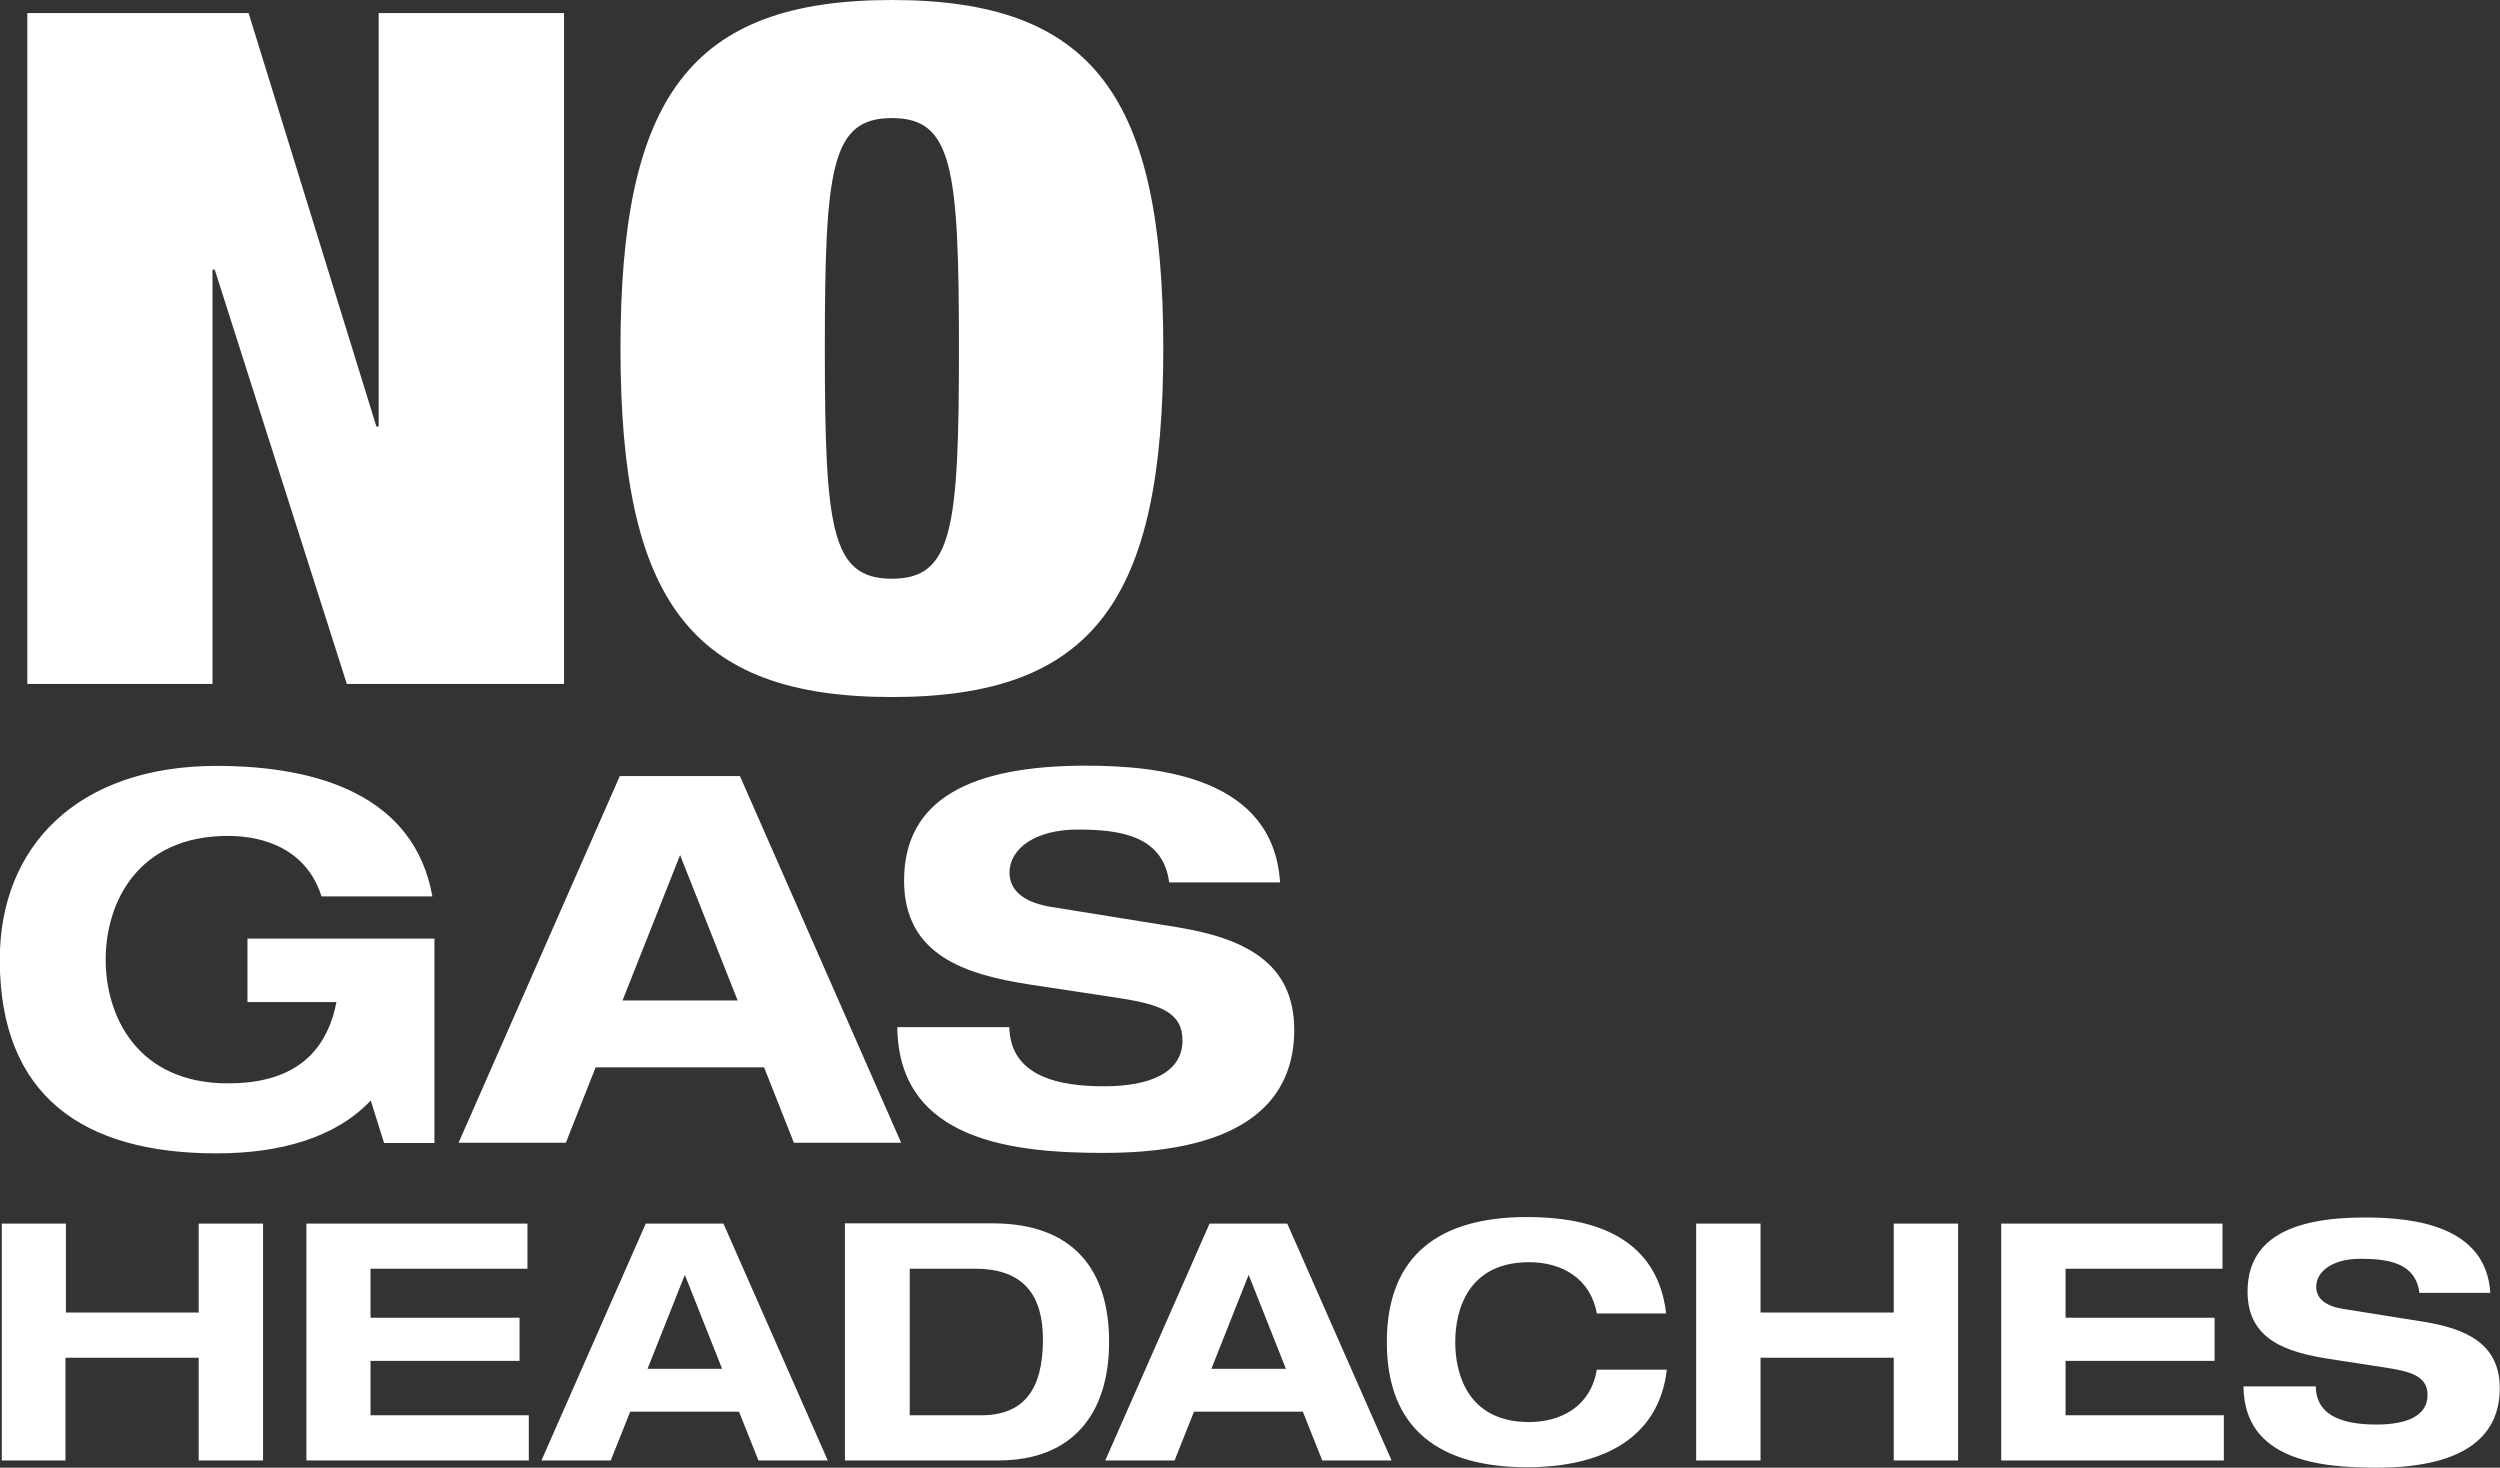 <?xml version="1.0" encoding="UTF-8"?><svg xmlns="http://www.w3.org/2000/svg" viewBox="0 0 110.72 65"><rect x="0" y="0" width="110.72" height="65" fill="#333333" stroke="none"/><defs><style>.g{fill:#fff;}</style></defs><g id="a"/><g id="b"><g id="c"><path id="d" class="g" d="M56.69,39.07c-.3-4.6-5.25-5.16-8.6-5.16-5.09,0-8.05,1.48-8.05,5.09,0,3.32,2.73,4.16,5.55,4.6l4.03,.61c1.75,.28,2.75,.62,2.75,1.87,0,1.41-1.41,2.03-3.48,2.03-1.91,0-4.14-.39-4.19-2.62h-4.96c.05,5.07,5.19,5.57,9.15,5.57,6.39,0,8.43-2.44,8.43-5.45s-2.26-4.07-5.21-4.55l-5.53-.89c-1.13-.18-1.87-.66-1.87-1.52,0-1.09,1.18-1.91,3-1.91s3.8,.23,4.07,2.34h4.9Zm-21.53,11.54h4.75l-7.14-16.24h-5.32l-7.14,16.24h4.75l1.32-3.34h7.46l1.32,3.34h0Zm-2.5-6.3h-5.09l2.55-6.44,2.55,6.44h0Zm-21.69,.07h3.93c-.52,2.68-2.39,3.6-4.8,3.6-4.01,0-5.42-2.96-5.42-5.48s1.41-5.48,5.42-5.48c1.59,0,3.48,.59,4.14,2.68h4.91c-.8-4.46-5.05-5.78-9.56-5.78-6.14,0-9.6,3.55-9.6,8.58,0,6.03,3.68,8.58,9.6,8.58,2.82,0,5.27-.69,6.83-2.34l.59,1.88h2.23v-9.05H10.96v2.82h0Z"/><path id="e" class="g" d="M110.29,57.25c-.19-2.97-3.39-3.33-5.55-3.33-3.29,0-5.2,.95-5.2,3.29,0,2.14,1.76,2.68,3.59,2.97l2.6,.4c1.13,.18,1.78,.4,1.78,1.21,0,.91-.91,1.3-2.25,1.3-1.24,0-2.68-.25-2.7-1.69h-3.2c.03,3.27,3.35,3.6,5.9,3.6,4.13,0,5.45-1.57,5.45-3.52s-1.46-2.63-3.36-2.94l-3.57-.57c-.73-.11-1.2-.43-1.2-.98,0-.7,.76-1.24,1.94-1.24s2.46,.14,2.63,1.51h3.13Zm-21.65,7.43h9.85v-2h-7.01v-2.41h6.6v-1.91h-6.6v-2.17h6.95v-2h-9.8v10.49h0Zm-13.52,0h2.85v-4.55h5.9v4.55h2.85v-10.49h-2.85v3.94h-5.9v-3.94h-2.85v10.49Zm-1.33-6.52c-.43-3.62-3.65-4.26-6.17-4.26-3.82,0-6.2,1.65-6.2,5.54s2.38,5.54,6.2,5.54c3.33,0,5.85-1.27,6.2-4.32h-3.1c-.28,1.66-1.62,2.32-3,2.32-2.7,0-3.27-2.11-3.27-3.54s.57-3.54,3.27-3.54c1.49,0,2.73,.75,3,2.27h3.07Zm-15.23,6.52h3.07l-4.62-10.49h-3.44l-4.62,10.49h3.07l.86-2.16h4.82l.86,2.16h0Zm-1.62-4.06h-3.29l1.65-4.16,1.65,4.16h0Zm-19.51,4.06h6.79c3.29,0,4.9-2.08,4.9-5.25s-1.56-5.25-5.16-5.25h-6.54v10.49h0Zm2.85-8.49h2.91c2.17,0,3,1.2,3,3.14,0,2.22-.86,3.35-2.73,3.35h-3.17v-6.49h0Zm-6.69,8.49h3.07l-4.62-10.49h-3.44l-4.62,10.49h3.07l.86-2.16h4.82l.86,2.16h0Zm-1.62-4.06h-3.29l1.65-4.16,1.65,4.16h0Zm-18.4,4.06h9.85v-2h-7.01v-2.41h6.6v-1.91h-6.6v-2.17h6.95v-2H13.57v10.49h0Zm-13.52,0H2.9v-4.55h5.9v4.55h2.85v-10.49h-2.85v3.94H2.92v-3.94H.08v10.49h-.02Z"/><path id="f" class="g" d="M36.53,15.43c0-8.03,.29-10.2,2.97-10.2s2.97,2.16,2.97,10.2-.29,10.2-2.97,10.2-2.97-2.16-2.97-10.2Zm-9.05,0c0,11.11,3.07,15.44,12.02,15.44s12.02-4.33,12.02-15.44S48.45,0,39.5,0s-12.02,4.33-12.02,15.44M1.21,30.29H9.41V11.94h.1l5.85,18.35h9.62V.58h-8.21V18.89h-.1L11.01,.58H1.21V30.29Z"/></g></g></svg>